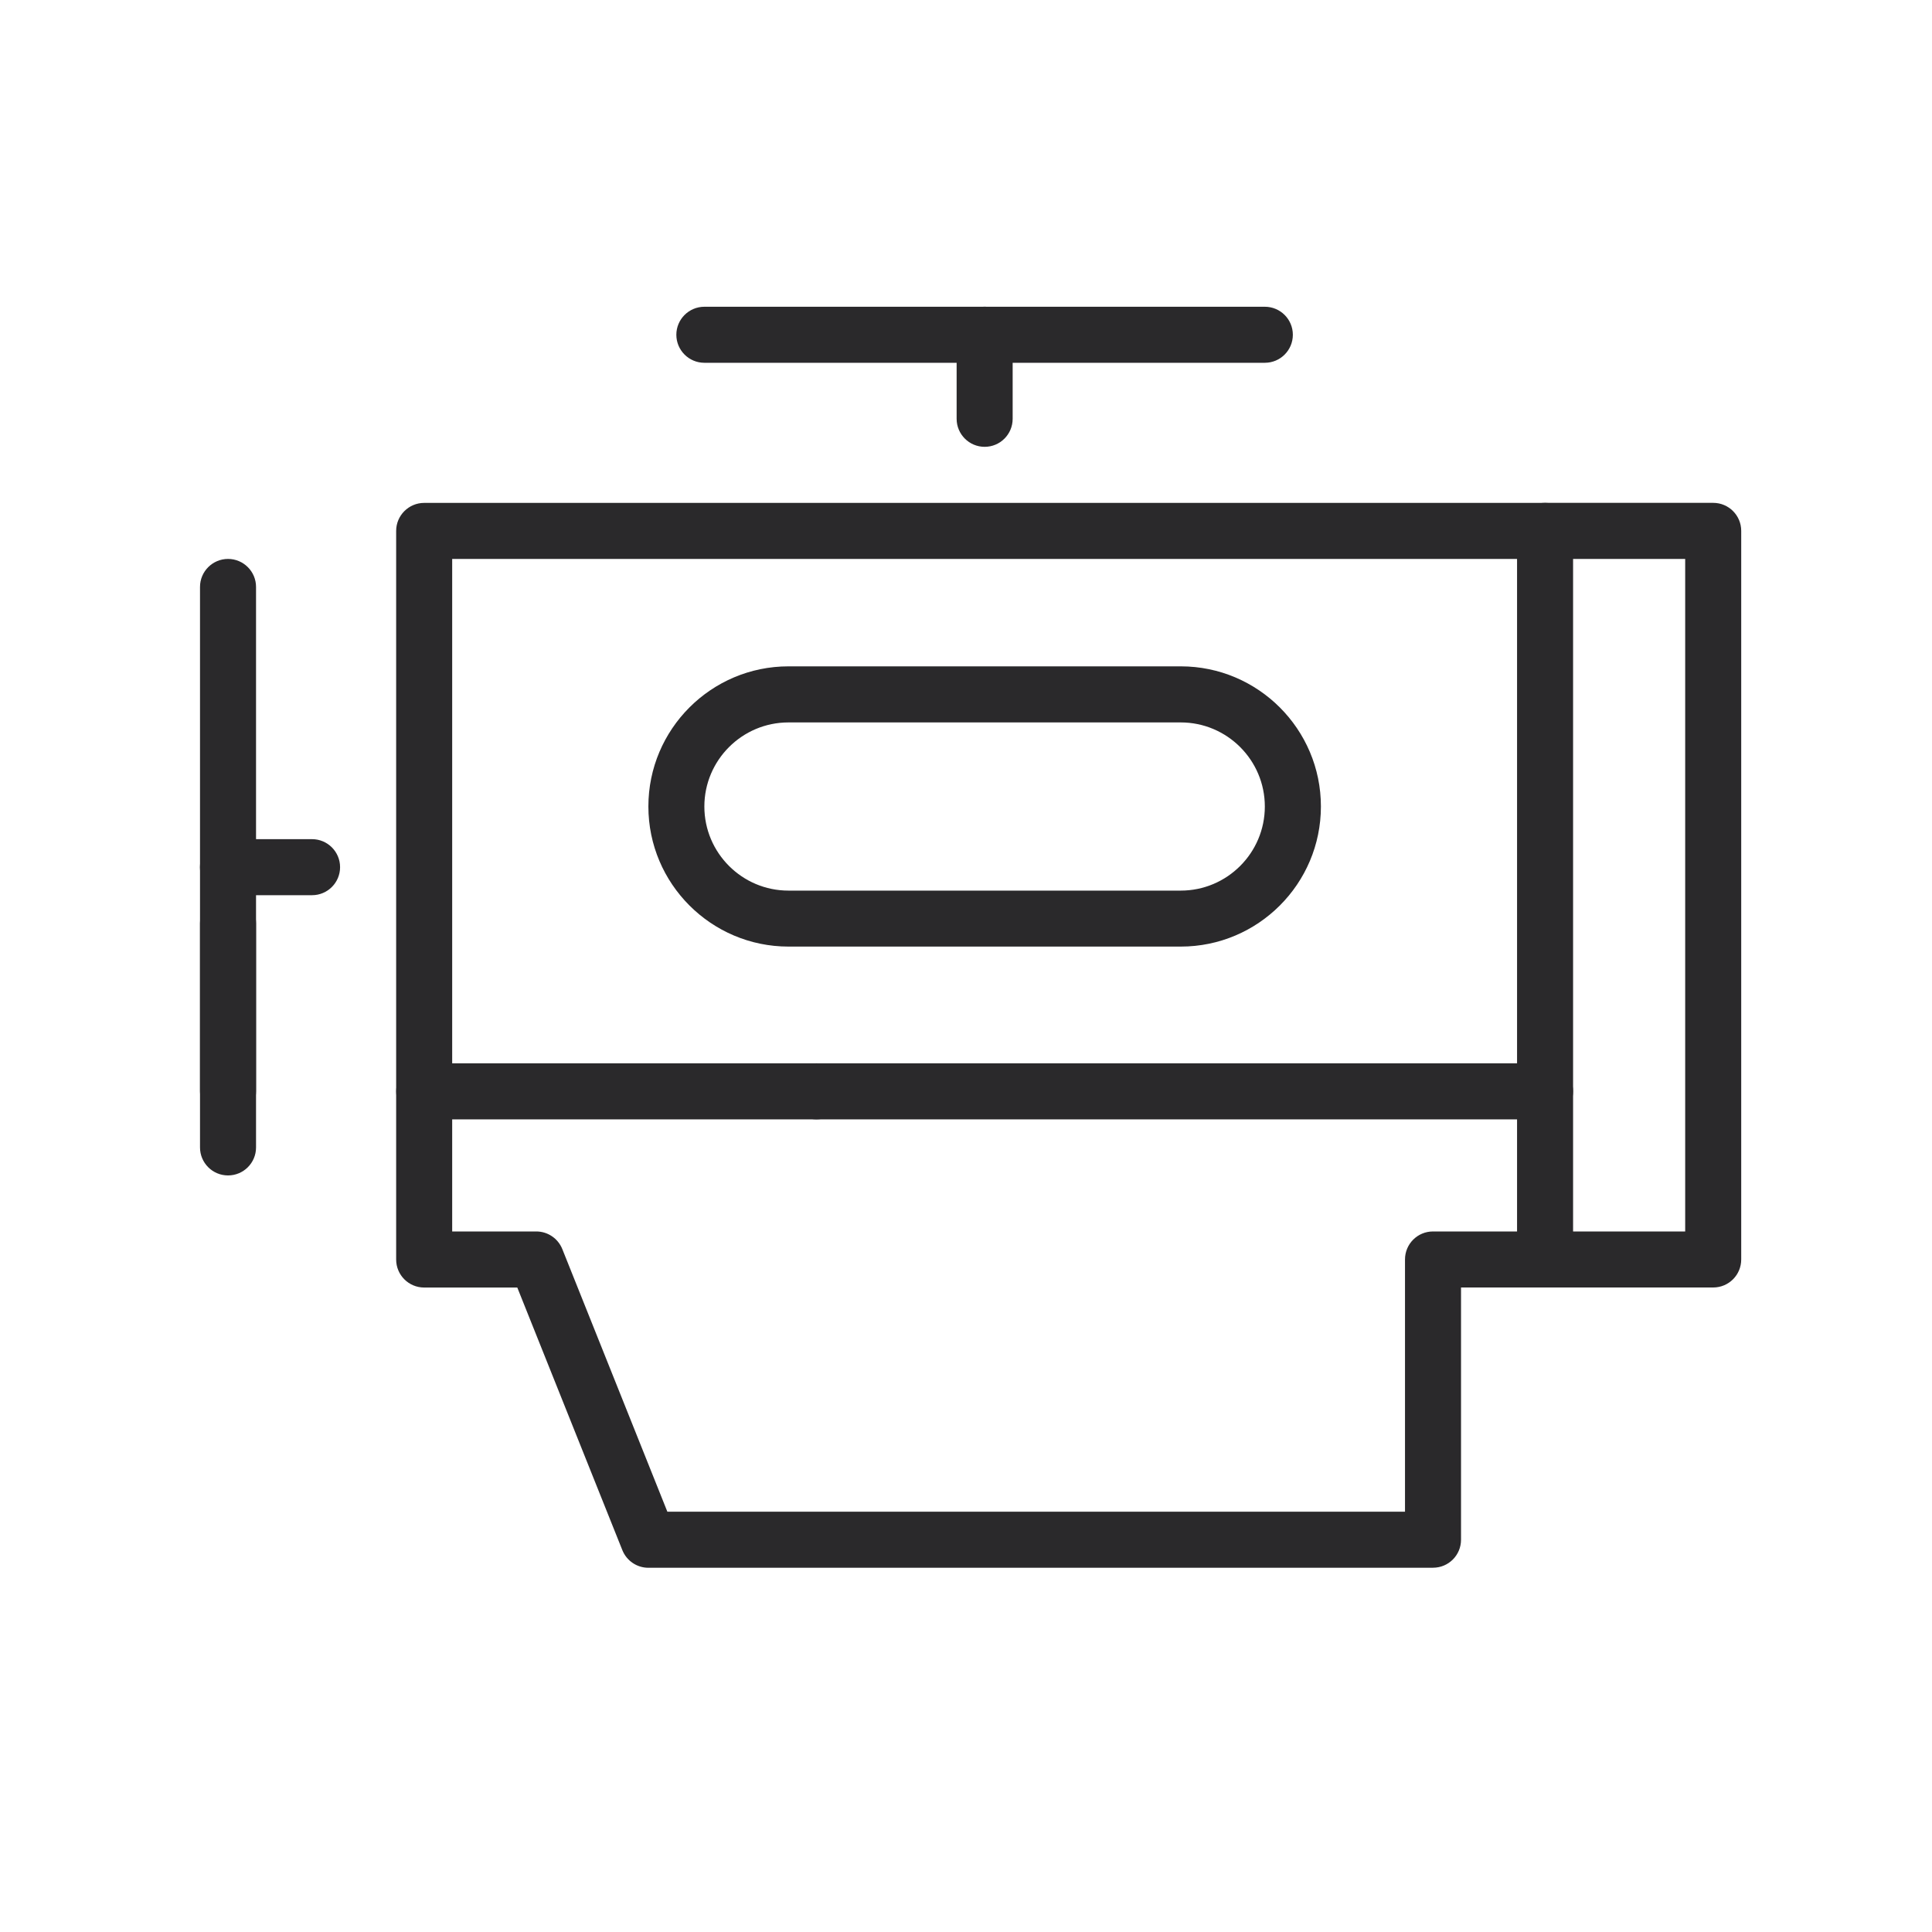 <?xml version="1.0" encoding="UTF-8"?><svg id="Layer_1" xmlns="http://www.w3.org/2000/svg" viewBox="0 0 40 40"><defs><style>.cls-1{fill:#2a292b;}</style></defs><path class="cls-1" d="M4.721,23.175c-.32,0-.58-.259-.58-.58v-10.443c0-.32.26-.58.58-.58s.58.26.58.58v10.443c0,.321-.26.58-.58.58Z"/><path class="cls-1" d="M4.721,24.336c-.32,0-.58-.259-.58-.58v-4.641c0-.32.26-.58.58-.58s.58.26.58.58v4.641c0,.321-.26.58-.58.58Z"/><path class="cls-1" d="M6.461,18.534h-1.741c-.32,0-.58-.26-.58-.58s.26-.58.58-.58h1.741c.32,0,.58.26.58.58s-.26.58-.58.58Z"/><path class="cls-1" d="M29.669,32.459H13.424c-.237,0-.45-.144-.539-.365l-2.175-5.437h-1.928c-.32,0-.58-.259-.58-.58v-15.085c0-.32.26-.58.58-.58h23.207c.321,0,.58.26.58.58s-.259.58-.58.58H9.362s0,13.924,0,13.924h1.741c.237,0,.45.144.539.365l2.175,5.437h15.272s0-5.222,0-5.222c0-.321.259-.58.58-.58h2.321c.321,0,.58.259.58.58s-.259.58-.58.58h-1.741s0,5.222,0,5.222c0,.321-.259.58-.58.58Z"/><path class="cls-1" d="M26.187,7.511h-11.604c-.32,0-.58-.26-.58-.58s.26-.58.58-.58h11.604c.321,0,.58.26.58.58s-.259.58-.58.58Z"/><path class="cls-1" d="M20.386,9.251c-.32,0-.58-.26-.58-.58v-1.741c0-.32.26-.58.58-.58s.58.26.58.58v1.741c0,.32-.259.58-.58.58Z"/><path class="cls-1" d="M35.47,26.656h-3.481c-.321,0-.58-.259-.58-.58v-15.085c0-.32.259-.58.58-.58h3.481c.321,0,.58.26.58.58v15.085c0,.321-.259.58-.58.58ZM32.569,25.496h2.321s0-13.924,0-13.924h-2.321s0,13.924,0,13.924Z"/><path class="cls-1" d="M16.905,23.175h-8.122c-.32,0-.58-.259-.58-.58s.26-.58.58-.58h8.122c.32,0,.58.259.58.58s-.26.58-.58.58Z"/><path class="cls-1" d="M31.989,23.175h-15.085c-.32,0-.58-.26-.58-.58s.26-.58.58-.58h15.085c.321,0,.58.26.58.58s-.259.58-.58.58Z"/><path class="cls-1" d="M24.447,19.598h-8.122c-1.599,0-2.901-1.301-2.901-2.901s1.301-2.901,2.901-2.901h8.122c1.599,0,2.901,1.301,2.901,2.901s-1.301,2.901-2.901,2.901ZM16.324,14.957c-.96,0-1.741.781-1.741,1.741s.781,1.741,1.741,1.741h8.122c.96,0,1.741-.781,1.741-1.741s-.781-1.741-1.741-1.741h-8.122Z"/></svg>